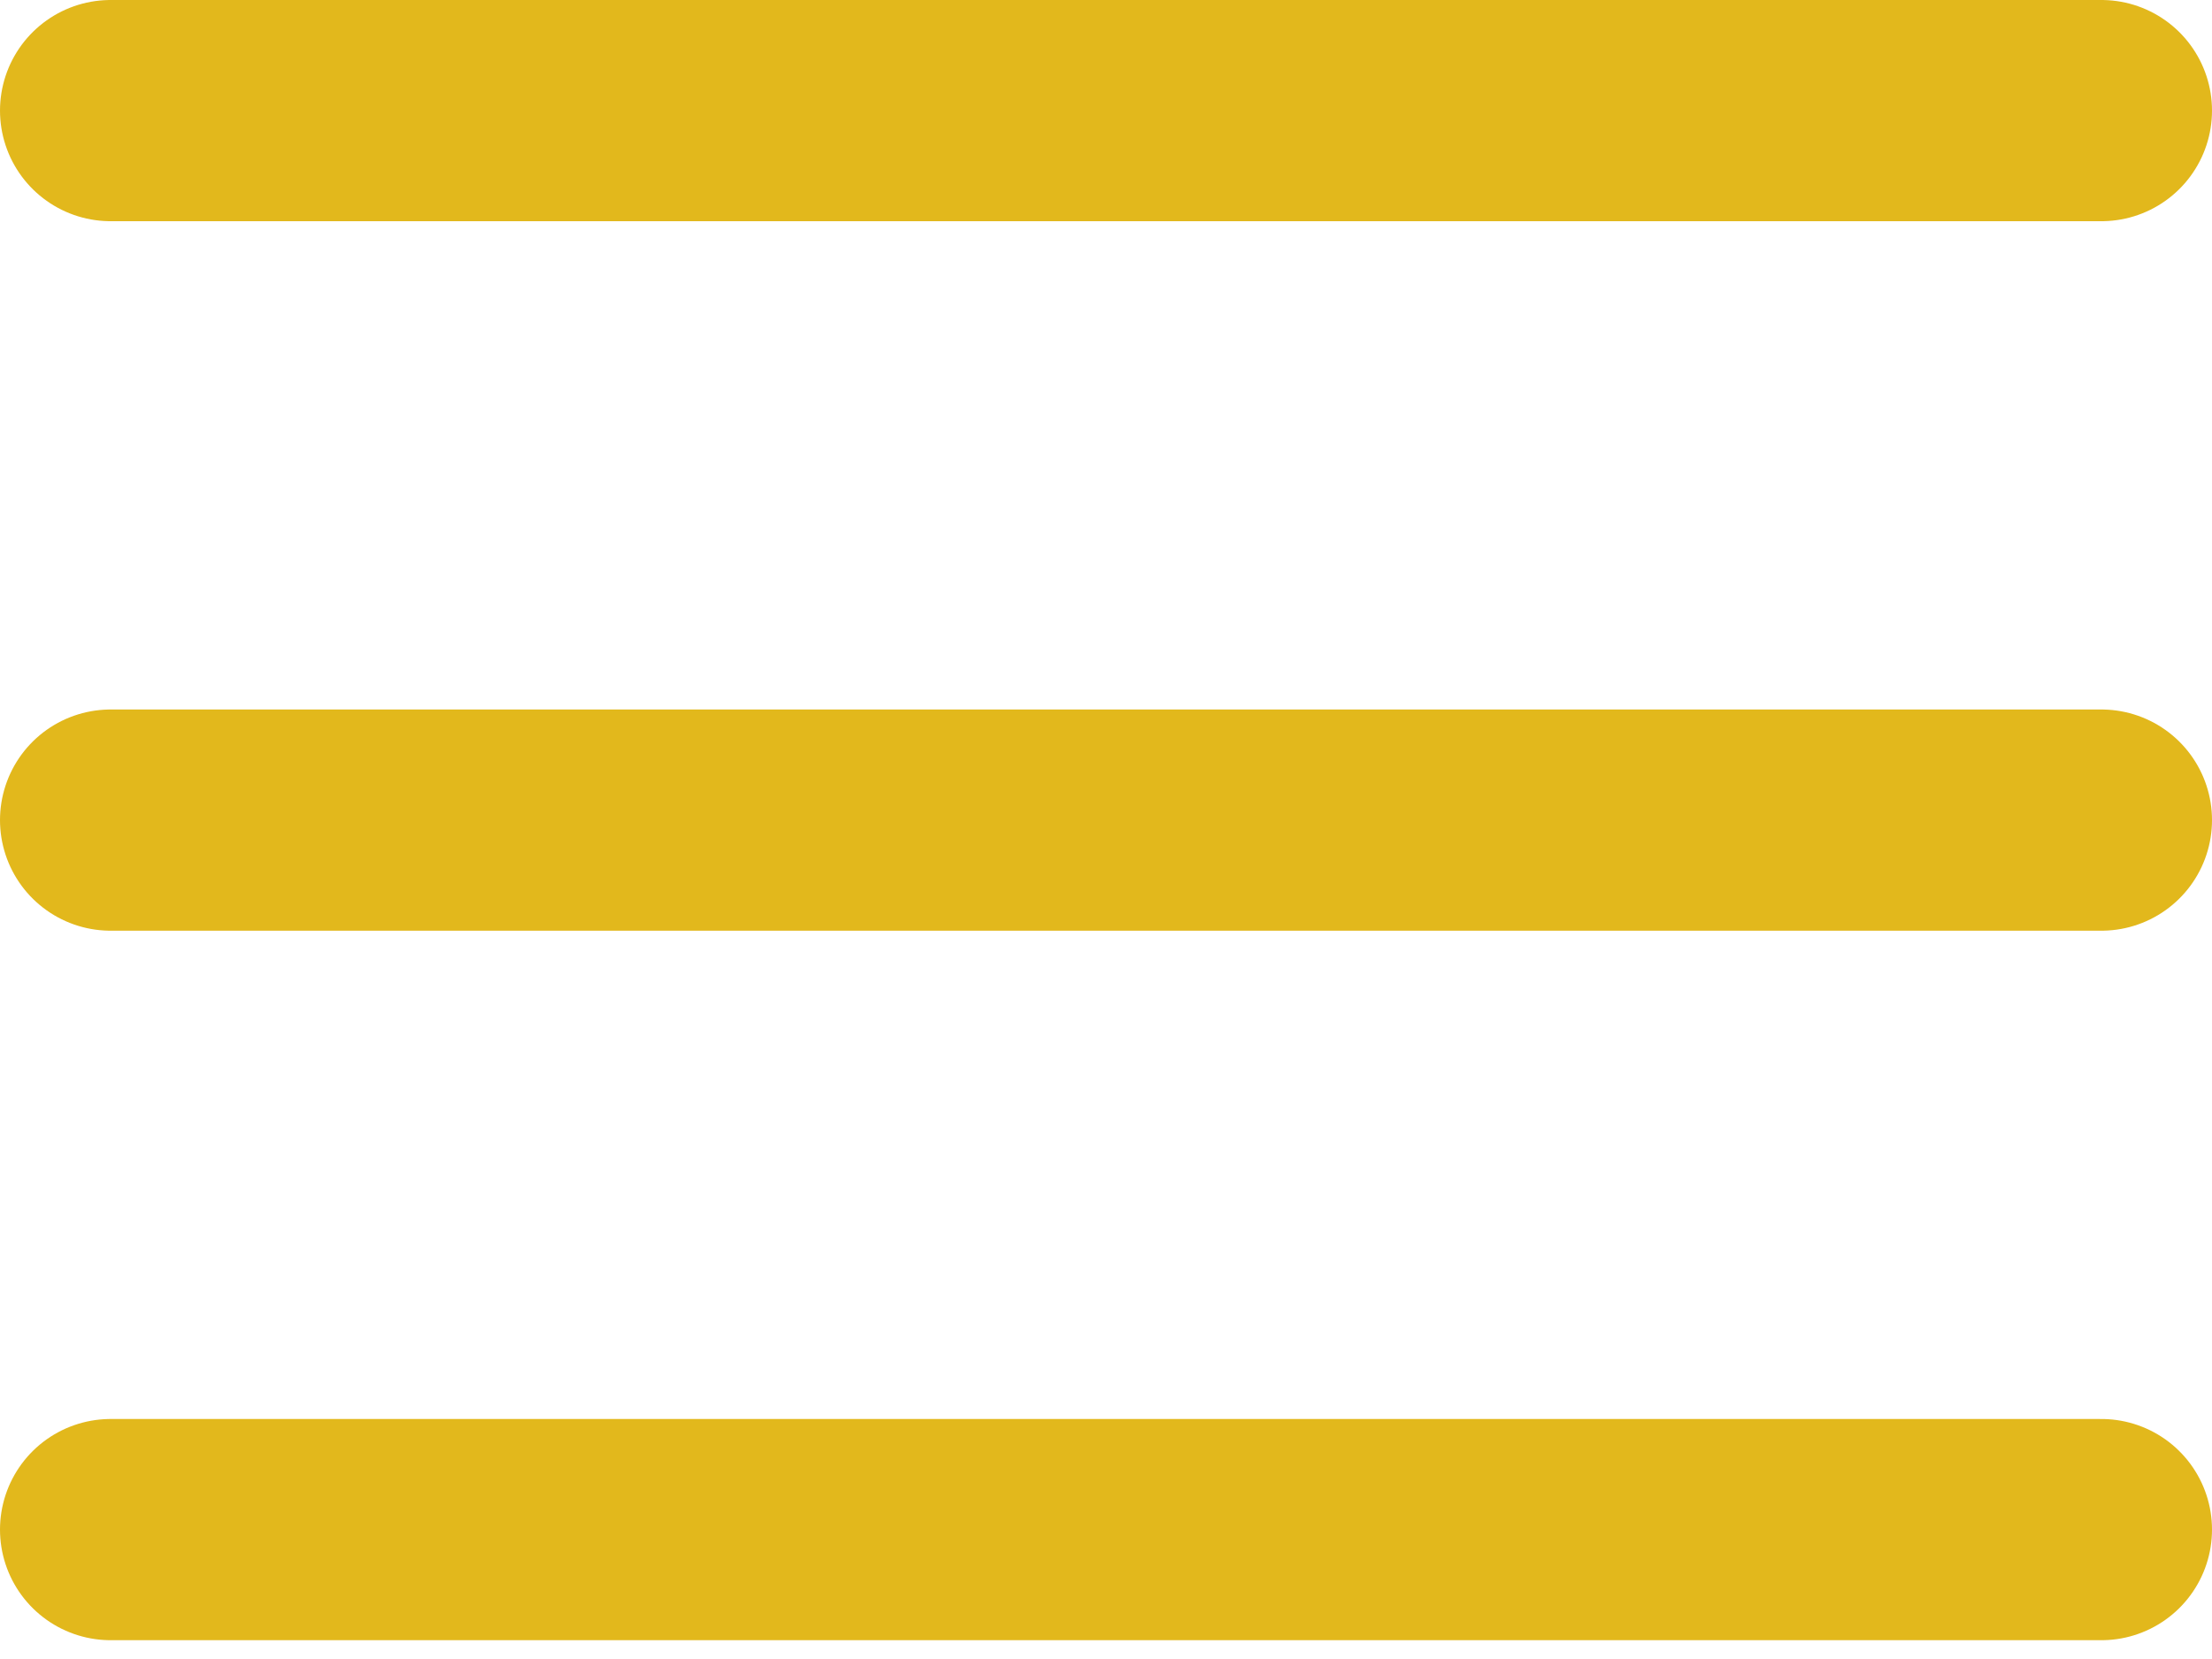 <svg fill="none" height="30" viewBox="0 0 40 30" width="40" xmlns="http://www.w3.org/2000/svg"><g stroke="#e2b81c" stroke-linecap="round" stroke-width="4"><path d="m2 2h36"/><path d="m2 14.83h36"/><path d="m2 27.66h36"/></g></svg>